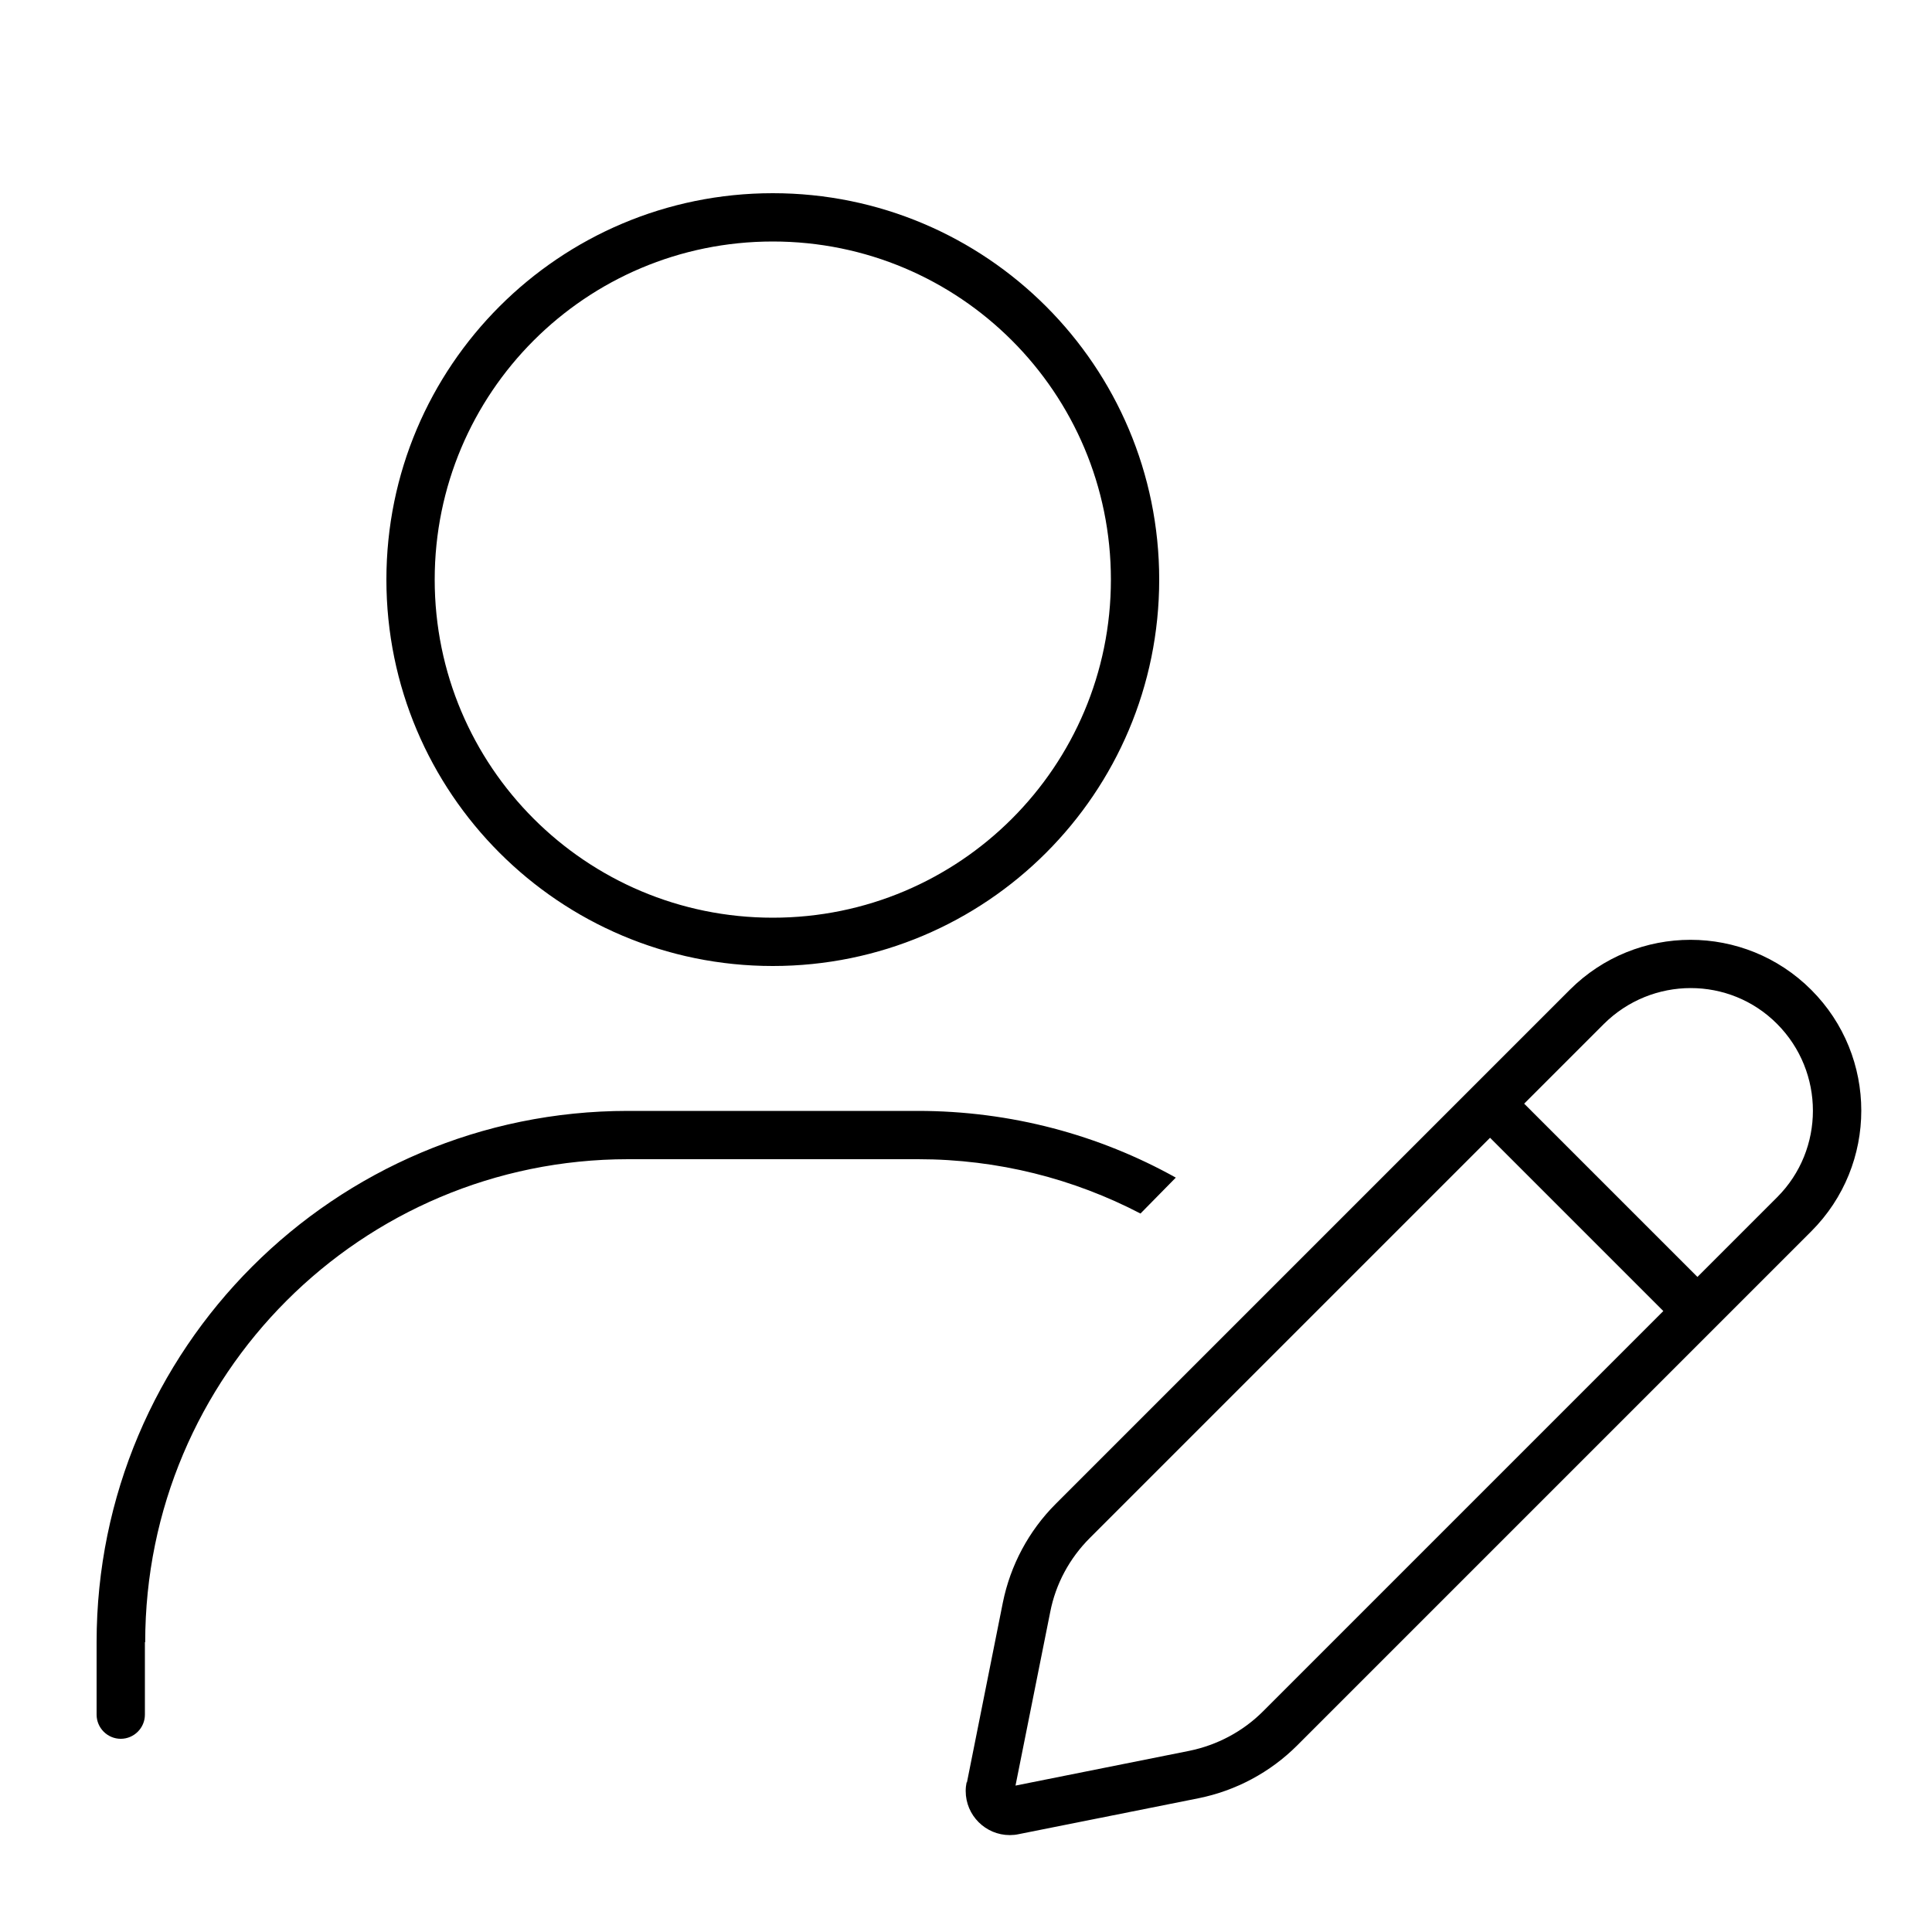<svg xmlns="http://www.w3.org/2000/svg" viewBox="0 0 640 640"><!--! Font Awesome Pro 7.1.0 by @fontawesome - https://fontawesome.com License - https://fontawesome.com/license (Commercial License) Copyright 2025 Fonticons, Inc. --><path fill="currentColor" d="M368 192C368 130.1 317.9 80 256 80C194.1 80 144 130.1 144 192C144 253.9 194.1 304 256 304C317.9 304 368 253.9 368 192zM128 192C128 121.3 185.3 64 256 64C326.7 64 384 121.3 384 192C384 262.7 326.7 320 256 320C185.3 320 128 262.7 128 192zM48 544L48 568C48 572.4 44.4 576 40 576C35.6 576 32 572.4 32 568L32 544C32 446.8 110.8 368 208 368L304 368C335 368 364.2 376 389.5 390.1L377.8 402C355.7 390.5 330.7 384 304.1 384L208.1 384C119.7 384 48.1 455.6 48.1 544zM336.4 591.5L393.9 580C403.2 578.1 411.7 573.6 418.4 566.9L551 434.3L493.6 376.9L361 509.5C354.3 516.2 349.7 524.7 347.9 534L336.4 591.5zM588.7 396.6C604.5 380.8 604.5 355.1 588.7 339.2C572.9 323.3 547.2 323.4 531.3 339.2L504.9 365.6L562.3 423L588.7 396.6zM320.3 590.5L332.2 530.9C334.7 518.5 340.8 507.1 349.7 498.2L520 327.9C542.1 305.8 577.9 305.8 600 327.9C622.1 350 622.1 385.8 600 407.9L429.7 578.2C420.8 587.1 409.4 593.2 397 595.7L337.4 607.6C336.5 607.8 335.5 607.9 334.5 607.9C326.5 607.9 319.9 601.4 319.9 593.3C319.9 592.3 320 591.4 320.2 590.4z"/></svg>